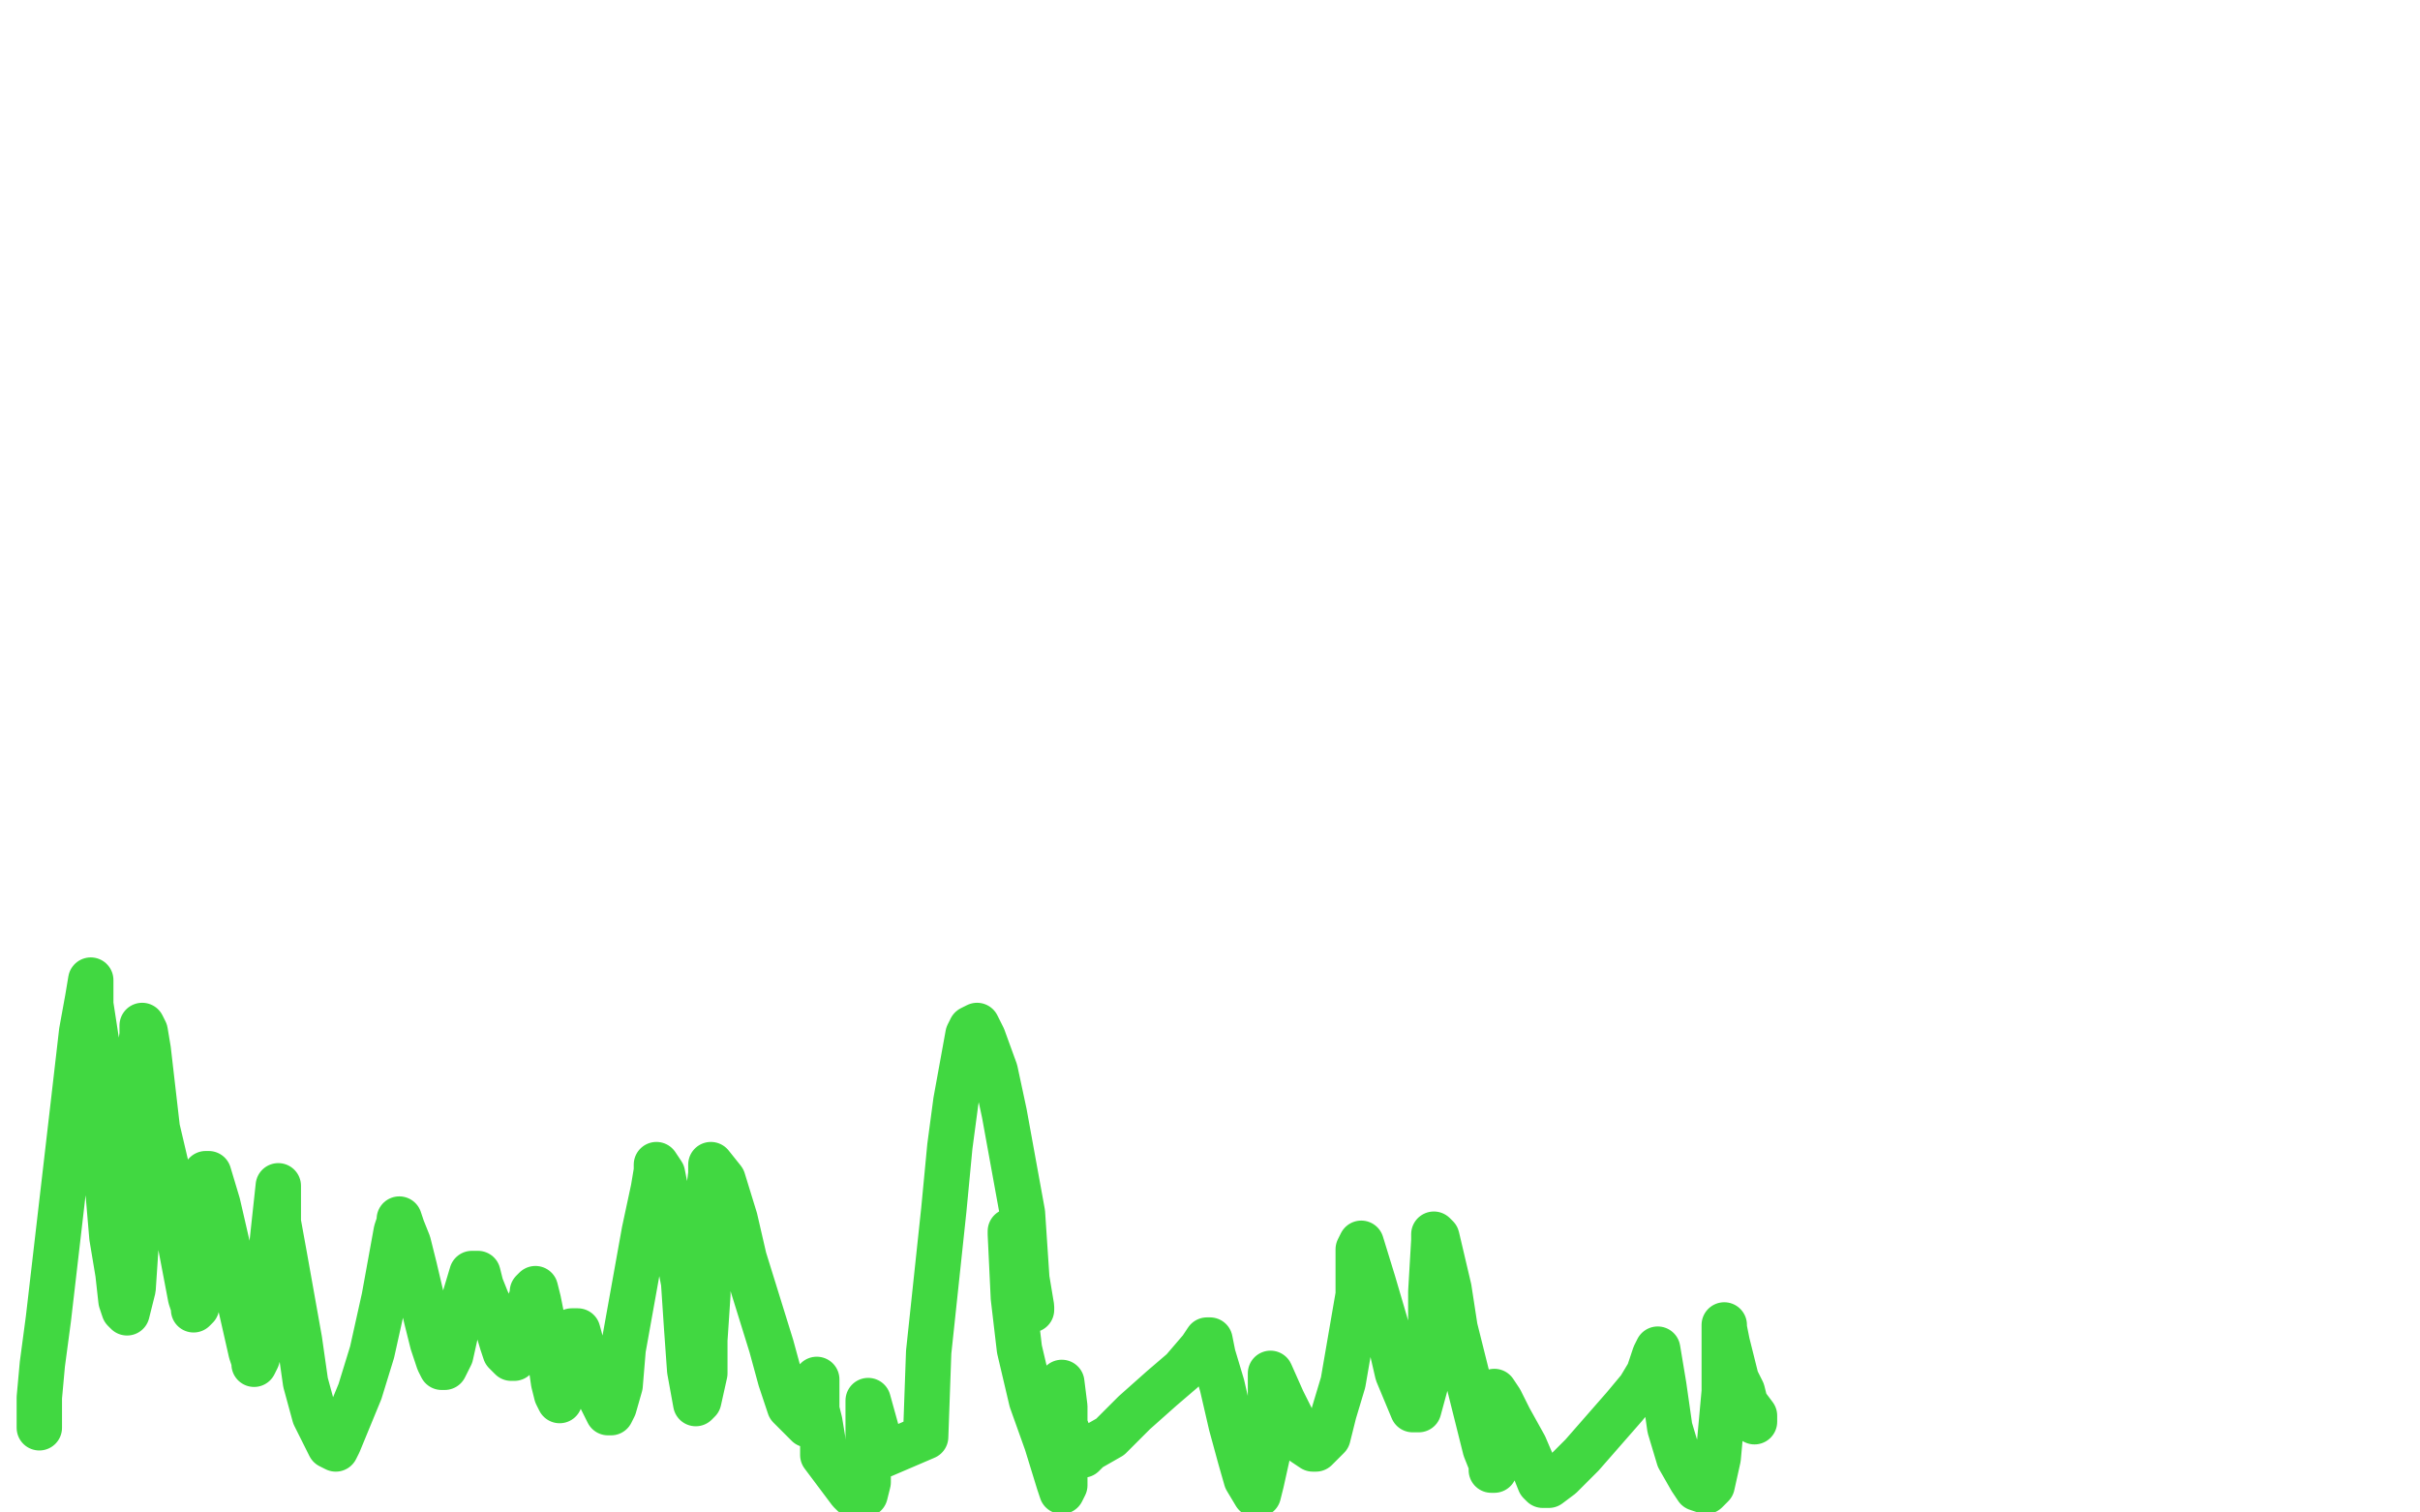 <?xml version="1.0" standalone="no"?>
<!DOCTYPE svg PUBLIC "-//W3C//DTD SVG 1.1//EN"
"http://www.w3.org/Graphics/SVG/1.1/DTD/svg11.dtd">

<svg width="800" height="500" version="1.1" xmlns="http://www.w3.org/2000/svg" xmlns:xlink="http://www.w3.org/1999/xlink" style="stroke-antialiasing: false"><desc>This SVG has been created on https://colorillo.com/</desc><rect x='0' y='0' width='800' height='500' style='fill: rgb(255,255,255); stroke-width:0' /><polyline points="13,472 13,471 13,471 13,470 13,470 13,468 13,468 13,462 13,462 14,451 14,451 16,436 24,367 27,341 29,330 30,324 30,332 32,345 33,362 37,409 39,421 40,430 41,433 42,434 44,426 45,411 46,388 46,363 46,349 47,342 47,339 48,341 49,347 52,373 56,390 59,408 63,429 64,432 64,433 65,432 65,425 66,414 67,403 67,395 67,390 68,388 69,388 72,398 75,411 78,425 83,447 84,450 84,451 85,449 87,442 88,429 92,392 92,396 92,404 94,415 99,443 101,457 104,468 109,478 111,479 112,477 119,460 123,447 127,429 131,407 132,404 132,403 133,406 135,411 137,419 141,436 143,444 145,450 146,452 147,452 149,448 151,439 153,431 156,421 157,421 158,421 159,425 161,430 163,434 166,444 167,447 168,448 169,449 170,449 171,444 175,431 176,428 176,427 177,426 178,430 179,435 182,450 183,457 184,461 185,463 186,458 188,450 189,443 189,441 189,440 191,440 194,451 196,456 198,461 201,467 202,467 203,465 205,458 206,446 213,407 216,393 217,387 217,385 219,388 221,398 226,424 227,439 228,453 230,464 231,463 233,454 233,443 234,428 234,396 235,388 235,385 239,390 243,403 246,416 255,445 258,456 261,465 267,471 269,471 270,467 270,456 270,460 270,466 271,470 272,476 272,481 278,489 281,493 282,494 286,494 287,490 287,485 287,468 287,464 287,463 292,481 306,475 307,447 312,400 314,379 316,364 320,342 321,340 323,339 325,343 329,354 332,368 338,401 339,416 340,431 341,433 341,432 339,420 336,411 335,407 334,407 334,408 335,429 337,446 341,463 346,477 350,490 351,493 352,491 352,484 352,476 352,465 351,457 351,458 352,467 352,471 354,476 356,480 356,481 357,481 358,481 360,479 367,475 375,467 384,459 391,453 397,446 399,443 400,443 401,448 404,458 407,471 410,482 412,489 415,494 416,494 417,490 419,481 420,470 420,457 420,454 424,463 428,471 431,477 434,479 435,479 439,475 441,467 444,457 449,428 449,418 449,413 450,411 454,424 459,441 462,454 467,466 468,466 469,466 472,455 473,442 473,427 474,410 474,408 475,409 479,426 481,439 485,455 491,479 493,484 493,486 494,486 494,476 494,467 494,462 494,460 496,463 499,469 504,478 507,485 509,490 510,491 510,489 510,490 510,491 512,491 516,488 523,481 537,465 542,459 545,454 547,448 548,446 550,458 552,472 555,482 559,489 561,492 564,493 566,491 568,482 570,460 570,448 570,440 570,438 570,439 571,444 574,456 576,460 577,464 580,468 580,470" style="fill: none; stroke: #41d841; stroke-width: 15; stroke-linejoin: round; stroke-linecap: round; stroke-antialiasing: false; stroke-antialias: 0; opacity: 1.0"/>
</svg>
